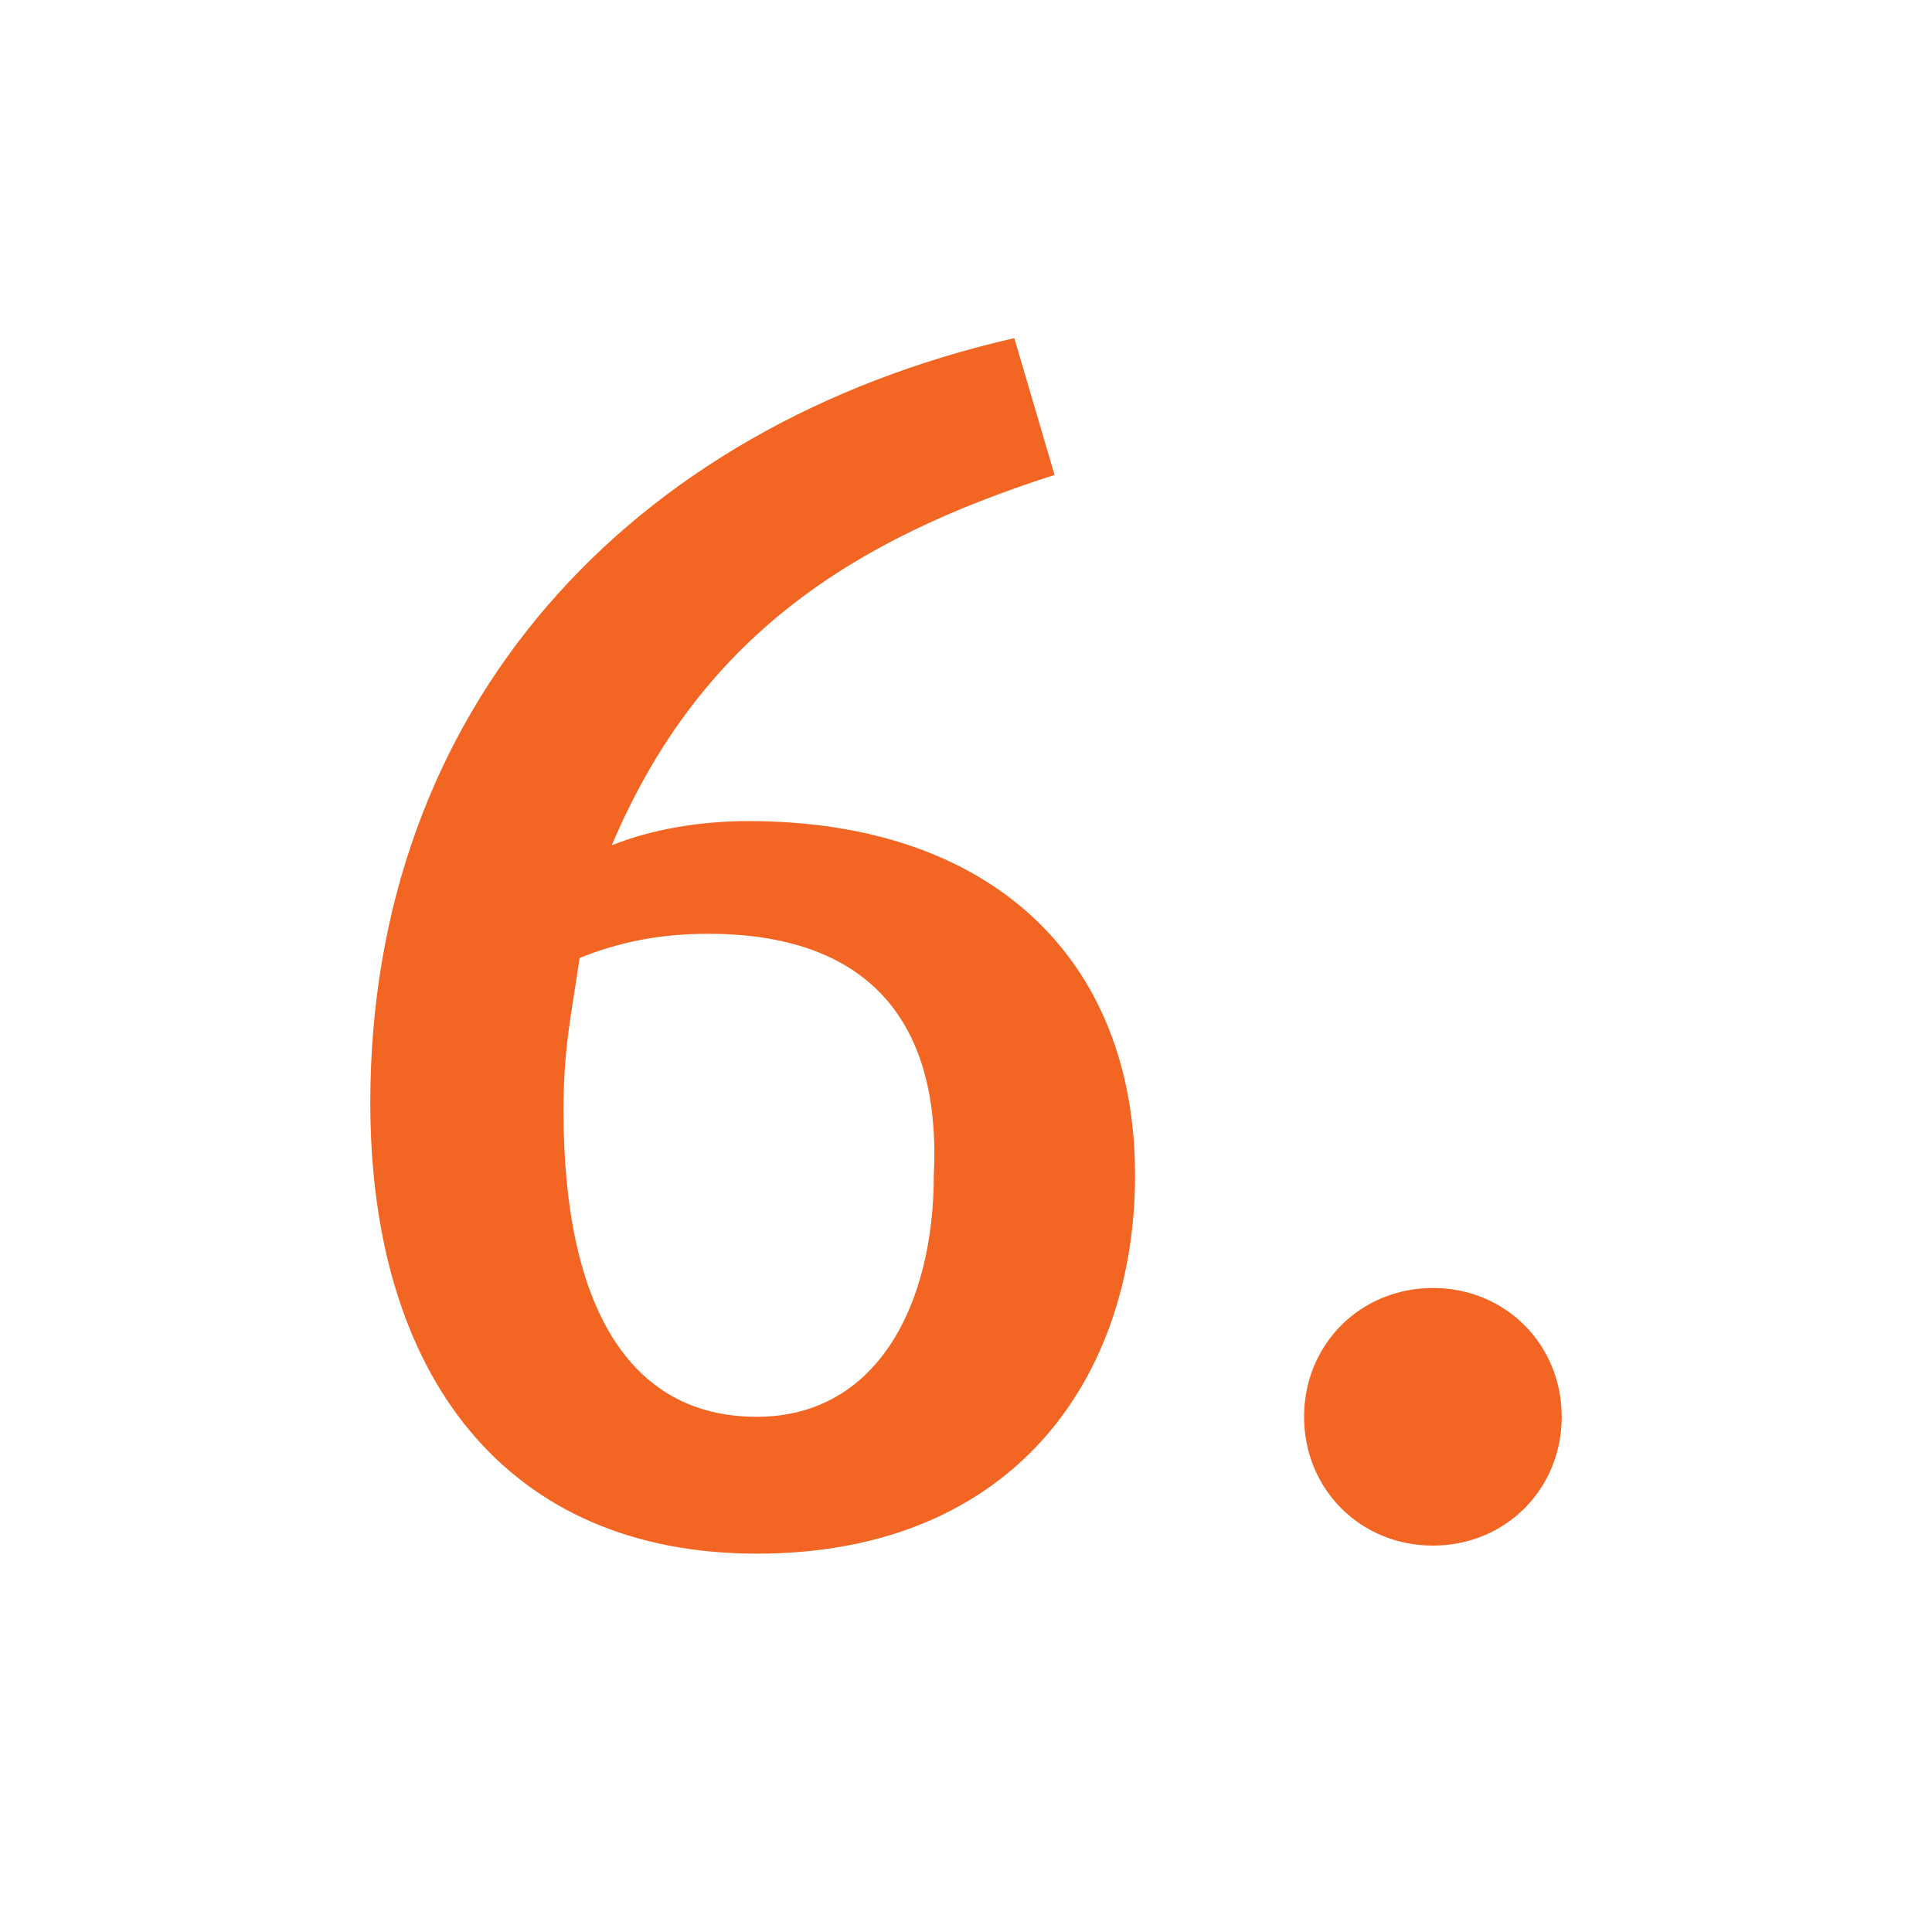 <?xml version="1.0" encoding="utf-8"?>
<!-- Generator: Adobe Illustrator 26.2.0, SVG Export Plug-In . SVG Version: 6.00 Build 0)  -->
<svg version="1.1" id="Ebene_1" xmlns="http://www.w3.org/2000/svg" xmlns:xlink="http://www.w3.org/1999/xlink" x="0px" y="0px"
	 viewBox="0 0 24 24" style="enable-background:new 0 0 24 24;" xml:space="preserve">
<style type="text/css">
	.st0{fill:#F26522;}
</style>
<g>
	<path class="st0" d="M9.4,19.3c-3.1,0-4.8-2.2-4.8-5.6c0-4.9,3.2-8.4,8-9.5l0.5,1.7c-2.5,0.8-4.4,2-5.5,4.6
		c0.5-0.2,1.1-0.3,1.7-0.3c3,0,4.8,1.7,4.8,4.4C14.1,17.1,12.6,19.3,9.4,19.3z M8.8,11.6c-0.6,0-1.1,0.1-1.6,0.3
		c-0.1,0.7-0.2,1.1-0.2,1.9c0,2.4,0.8,3.8,2.4,3.8c1.5,0,2.2-1.4,2.2-3C11.7,12.6,10.7,11.6,8.8,11.6z"/>
	<path class="st0" d="M17.8,19.2c-0.9,0-1.6-0.7-1.6-1.6c0-0.9,0.7-1.6,1.6-1.6c0.9,0,1.6,0.7,1.6,1.6
		C19.4,18.5,18.7,19.2,17.8,19.2z"/>
</g>
</svg>
